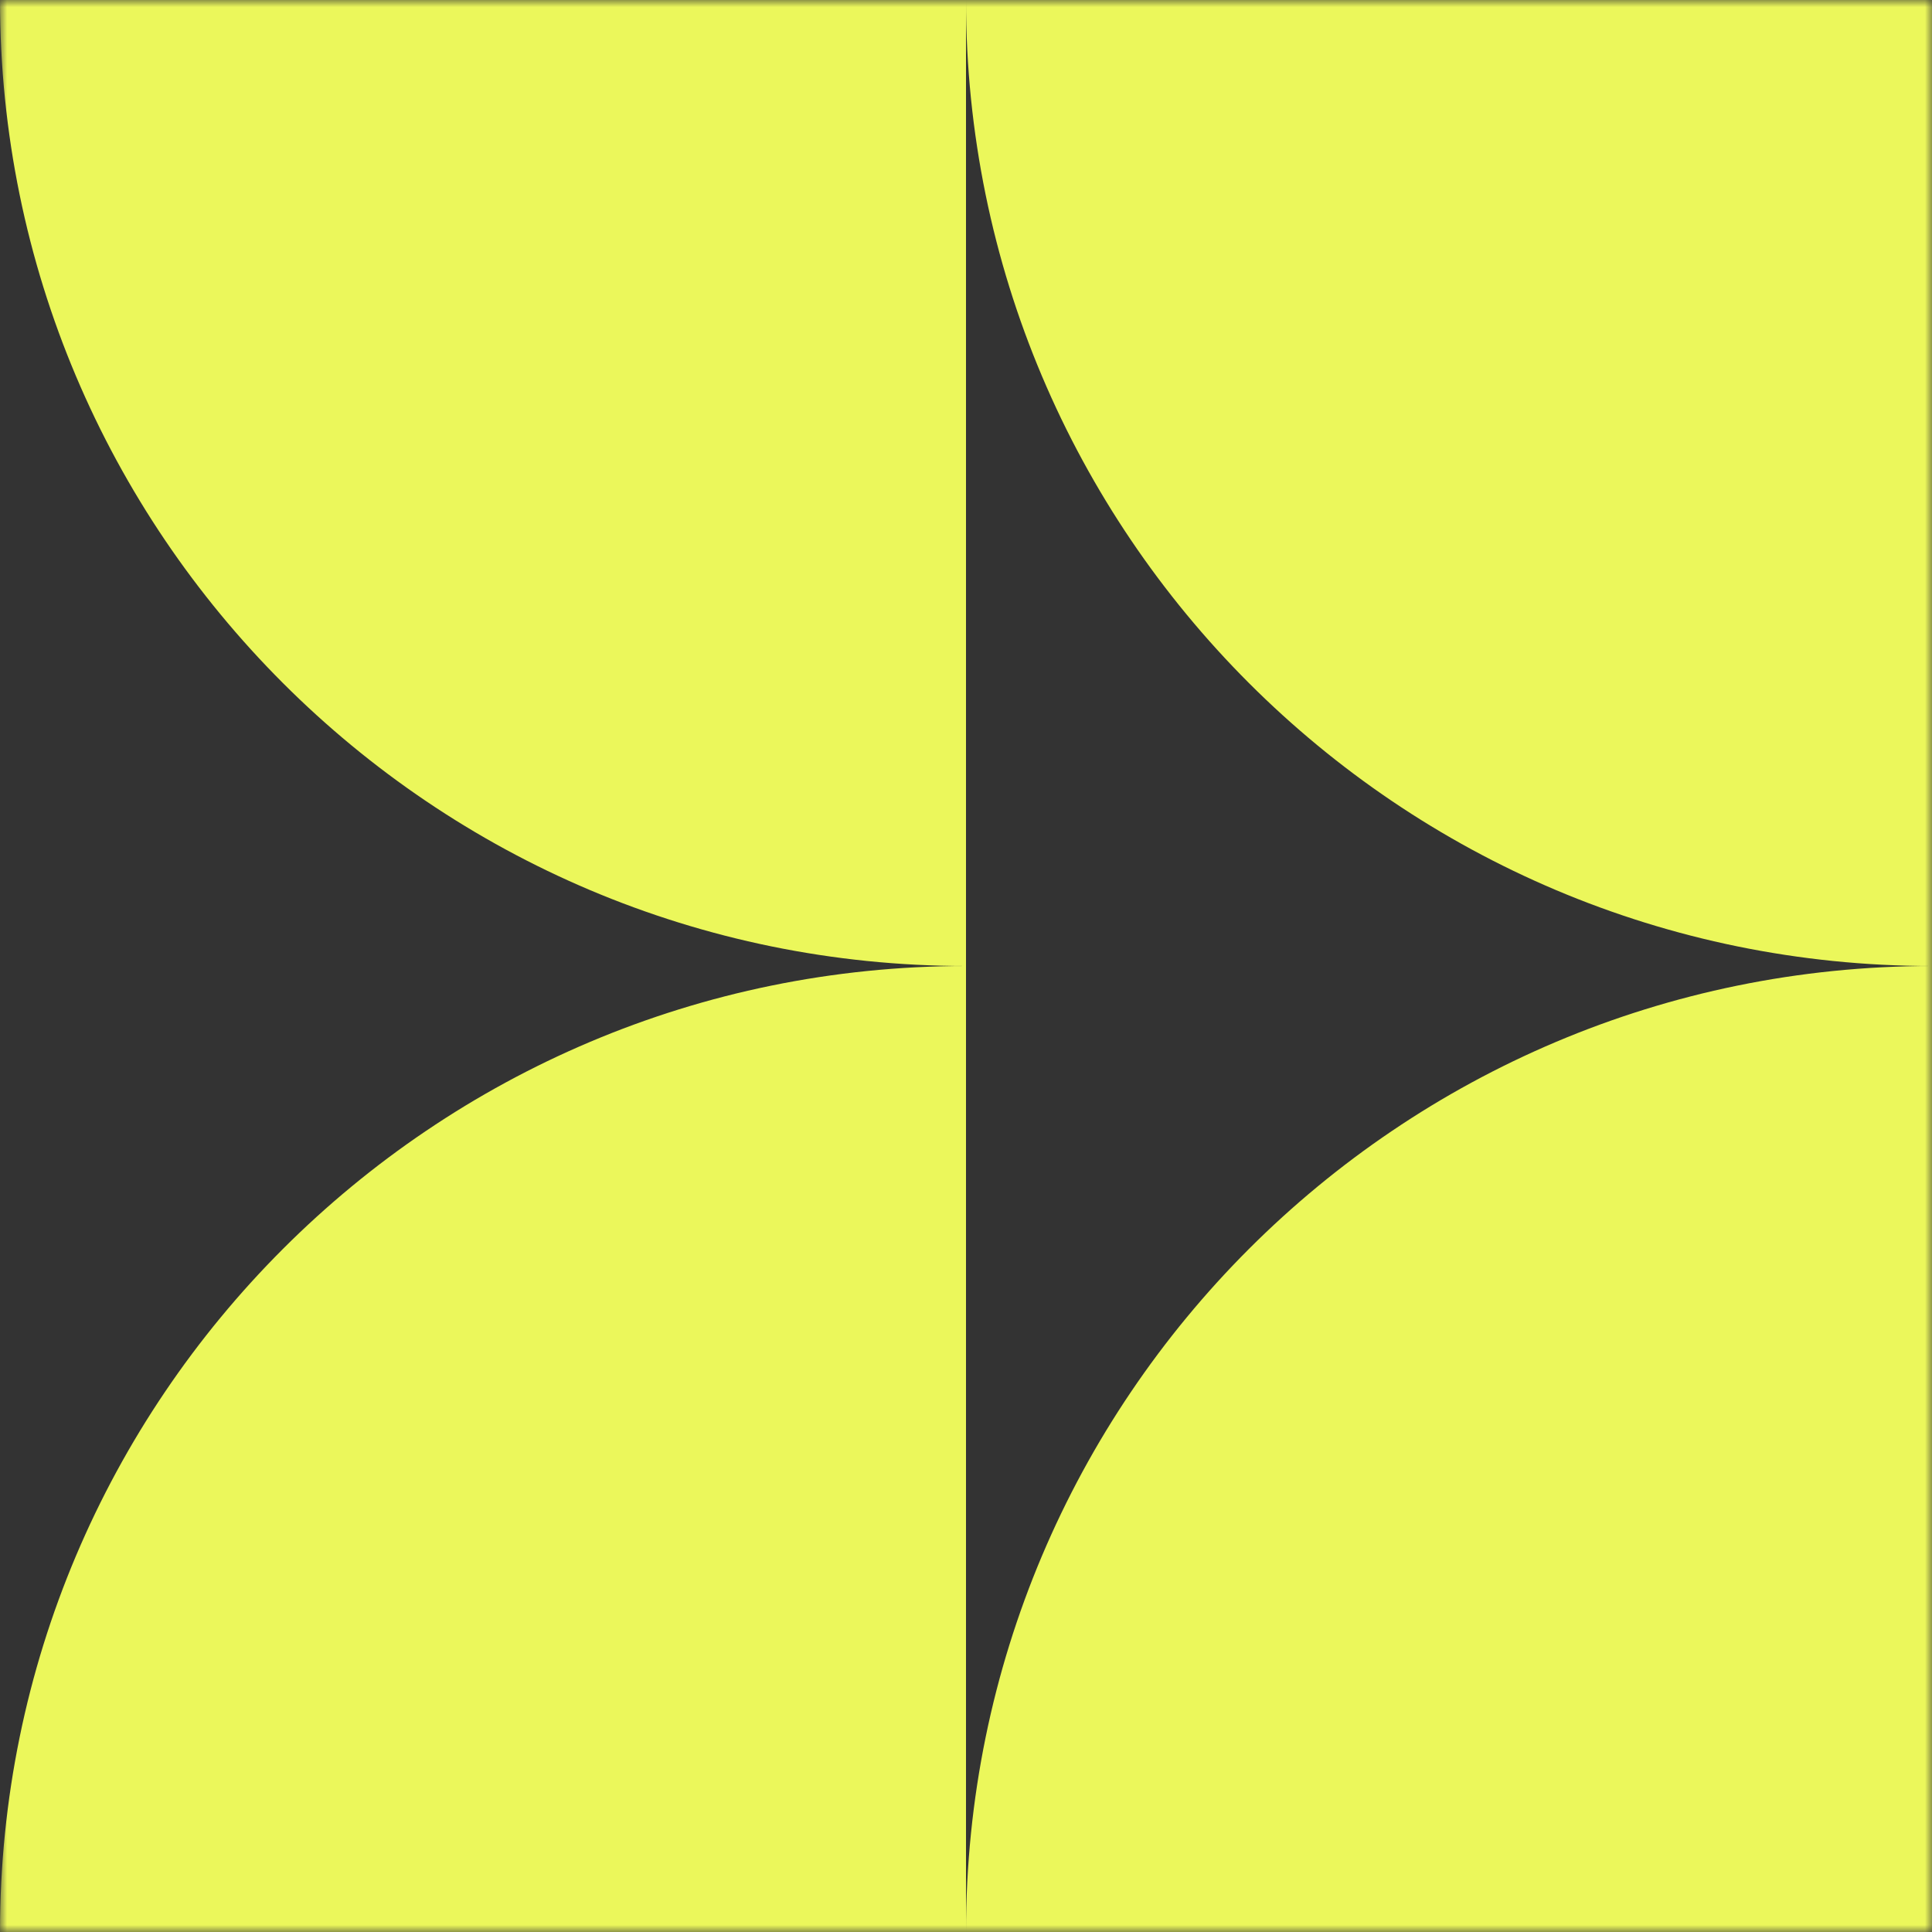 <?xml version="1.0" encoding="UTF-8"?> <svg xmlns="http://www.w3.org/2000/svg" width="136" height="136" viewBox="0 0 136 136" fill="none"><rect x="0" y="0" width="136" height="136" fill="#333333" stroke="none"/><g clip-path="url(#clip0_286_913)"><mask id="mask0_286_913" style="mask-type:luminance" maskUnits="userSpaceOnUse" x="0" y="0" width="136" height="136"><path d="M1.62178e-06 0L0 136L136 136L136 1.62178e-06L1.62178e-06 0Z" fill="white"></path></mask><g mask="url(#mask0_286_913)"><path fill-rule="evenodd" clip-rule="evenodd" d="M68 68L68 136L0 136C3.73104e-06 98.445 30.445 68 68 68ZM68 -6.1962e-07L1.62178e-06 -1.43051e-06C1.17394e-06 37.555 30.445 68 68 68L68 -6.1962e-07ZM136 68L136 136L68 136C68 98.445 98.445 68 136 68ZM136 68L136 1.91272e-07L68 -6.1962e-07C68 37.555 98.445 68 136 68Z" fill="#EBF75B"></path></g></g><defs><clipPath id="clip0_286_913"><rect width="136" height="136" fill="white" transform="translate(0 136) rotate(-90)"></rect></clipPath></defs></svg> 